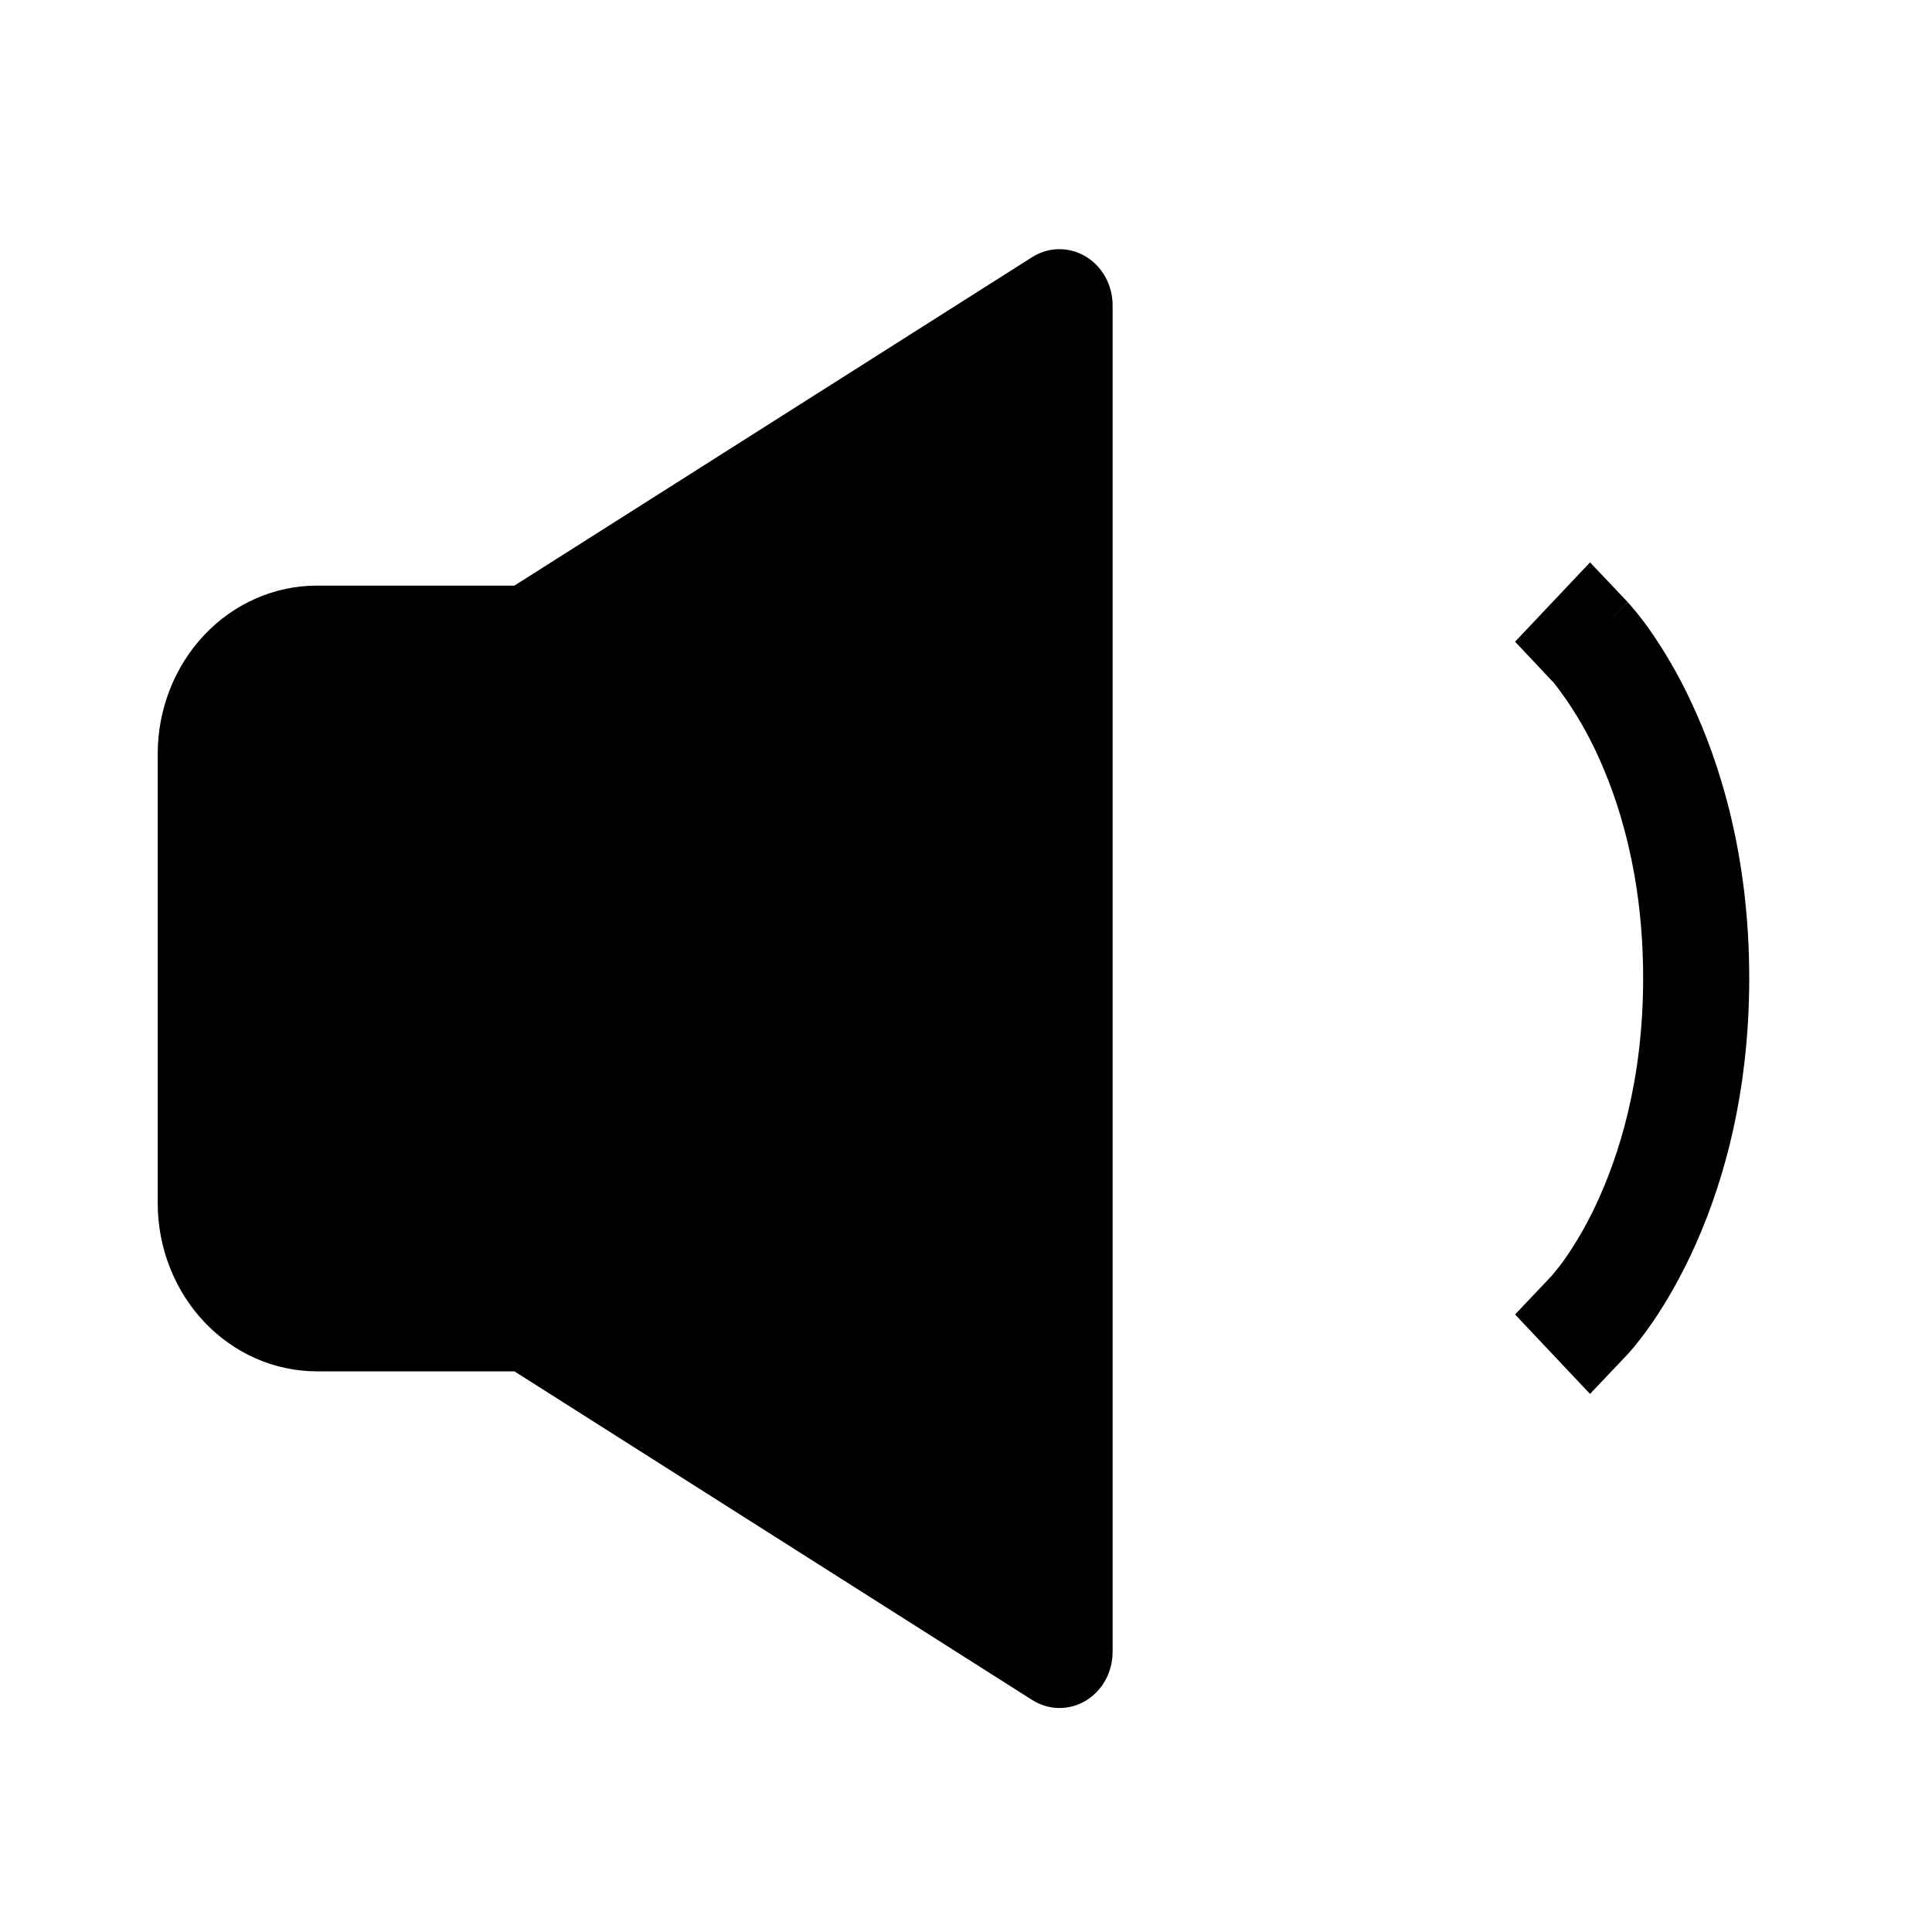 <svg width="35" height="35" viewBox="0 0 35 35" fill="none" xmlns="http://www.w3.org/2000/svg">
<path d="M19.668 4.646C19.816 4.735 19.939 4.863 20.025 5.019C20.111 5.174 20.156 5.351 20.156 5.531V29.926C20.156 30.105 20.111 30.282 20.026 30.437C19.94 30.593 19.817 30.721 19.669 30.81C19.521 30.899 19.354 30.944 19.183 30.942C19.013 30.94 18.847 30.89 18.701 30.798L9.319 24.843H5.741C4.976 24.843 4.243 24.522 3.702 23.95C3.161 23.378 2.857 22.603 2.857 21.794V13.656C2.858 12.848 3.162 12.073 3.703 11.501C4.243 10.93 4.976 10.609 5.741 10.609H9.319L18.699 4.658C18.845 4.566 19.012 4.516 19.182 4.514C19.352 4.512 19.52 4.557 19.668 4.646ZM29.486 10.906L28.805 10.188L27.447 11.625L28.121 12.341L28.127 12.345L28.165 12.39C28.455 12.764 28.703 13.171 28.907 13.603C29.33 14.496 29.767 15.864 29.767 17.72C29.767 19.576 29.328 20.944 28.907 21.837C28.745 22.183 28.554 22.514 28.337 22.825C28.27 22.918 28.199 23.008 28.125 23.095L28.121 23.101L27.447 23.813L28.805 25.252L29.486 24.534L29.488 24.53L29.492 24.526L29.501 24.516L29.528 24.488L29.611 24.39C29.678 24.309 29.768 24.193 29.874 24.044C30.086 23.747 30.357 23.312 30.626 22.745C31.164 21.607 31.689 19.928 31.689 17.72C31.689 15.512 31.166 13.835 30.626 12.694C30.413 12.239 30.162 11.804 29.876 11.396C29.767 11.242 29.651 11.095 29.528 10.954L29.501 10.924L29.492 10.914L29.488 10.91C29.488 10.908 29.484 10.906 28.805 11.625L29.486 10.906Z" fill="black"/>
</svg>
